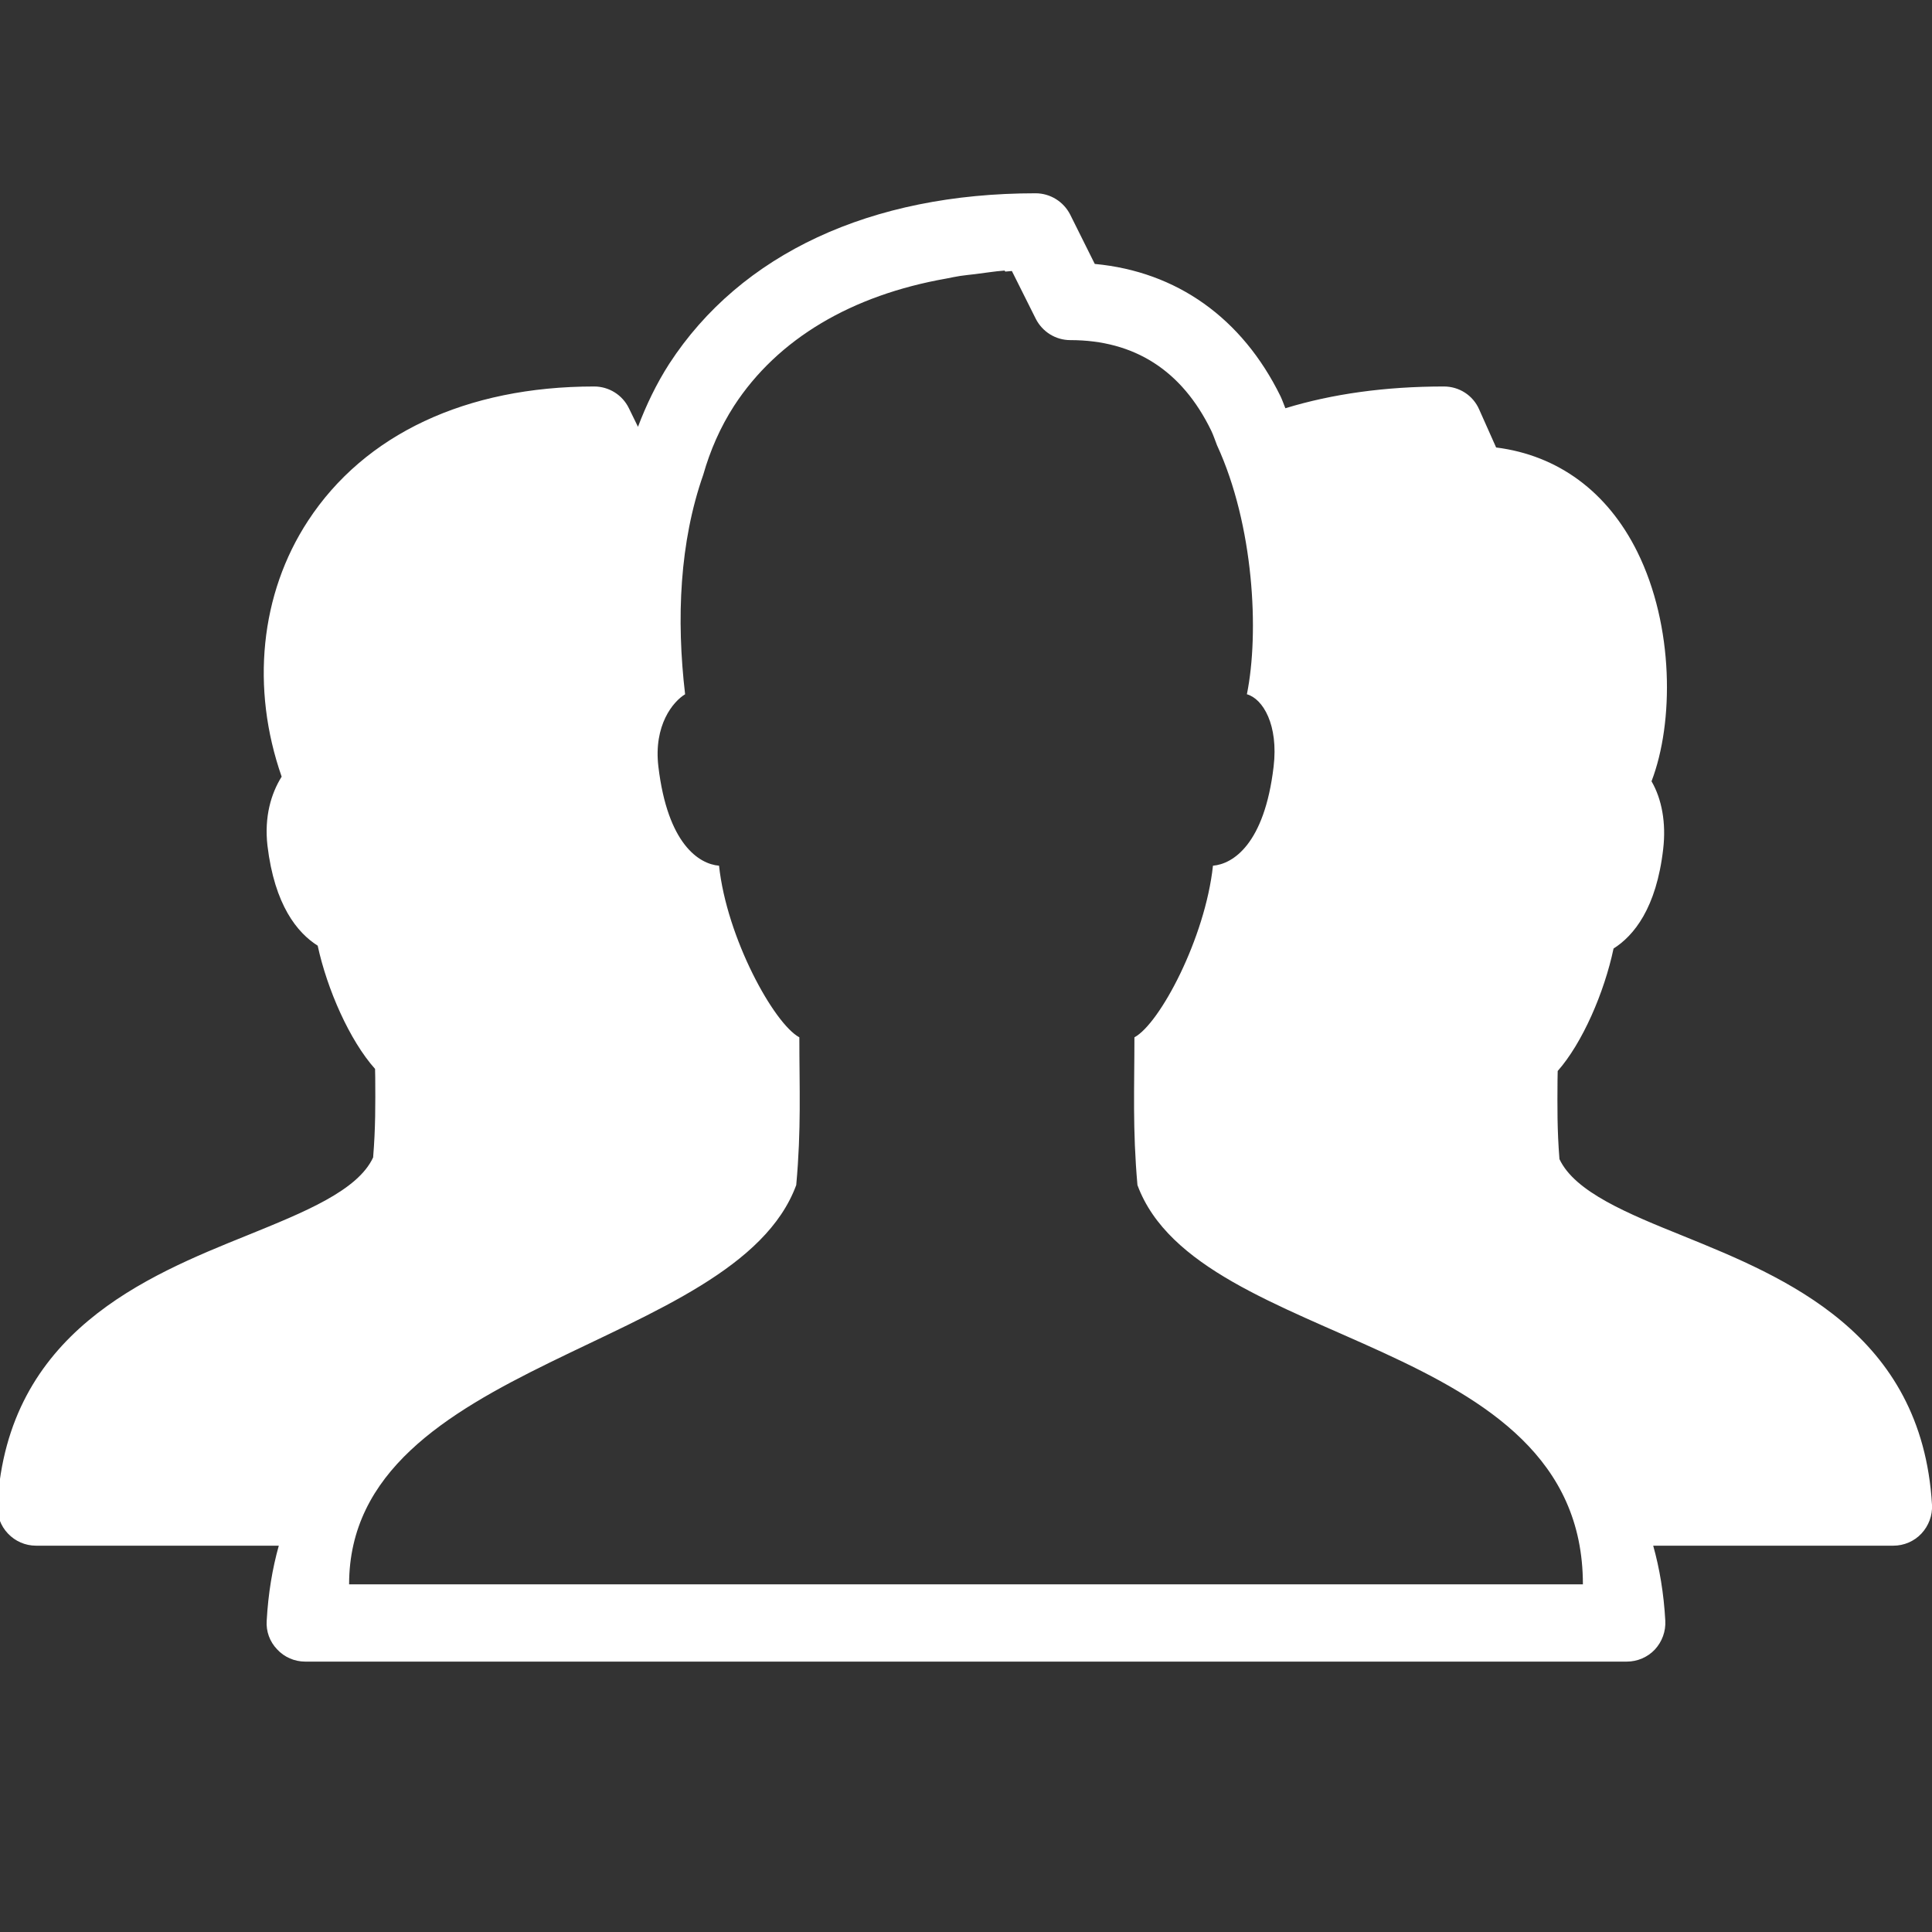 <?xml version="1.0" encoding="UTF-8"?> <svg xmlns="http://www.w3.org/2000/svg" width="23" height="23" viewBox="0 0 23 23" fill="none"><rect x="0" y="0" width="23" height="23" fill="#333333" stroke="none"/> <g clip-path="url(#clip0_23_776)"> <path d="M20.046 14.717C19.379 14.448 18.749 14.191 18.565 13.799C18.537 13.45 18.54 13.174 18.542 12.857L18.544 12.75C18.838 12.417 19.099 11.815 19.209 11.292C19.449 11.14 19.719 10.813 19.8 10.106C19.836 9.797 19.784 9.513 19.661 9.301C19.929 8.602 19.929 7.454 19.492 6.57C19.137 5.853 18.547 5.42 17.811 5.327L17.609 4.874C17.536 4.707 17.372 4.601 17.189 4.601C16.492 4.601 15.861 4.689 15.302 4.86C15.283 4.813 15.266 4.764 15.245 4.719C14.787 3.785 14.008 3.233 13.033 3.142L12.74 2.554C12.661 2.4 12.503 2.301 12.328 2.301C10.366 2.301 8.819 3.021 7.967 4.331C7.815 4.568 7.694 4.82 7.595 5.081L7.486 4.858C7.409 4.701 7.249 4.601 7.073 4.601C5.551 4.601 4.341 5.169 3.667 6.2C3.096 7.071 2.985 8.193 3.353 9.246C3.227 9.447 3.145 9.724 3.184 10.067C3.269 10.777 3.54 11.105 3.782 11.258C3.894 11.777 4.163 12.388 4.465 12.725L4.467 12.825C4.469 13.147 4.471 13.425 4.442 13.779C4.259 14.175 3.621 14.431 2.947 14.705C1.741 15.192 0.09 15.86 -0.031 17.914C-0.038 18.041 0.007 18.165 0.095 18.257C0.182 18.349 0.302 18.401 0.429 18.401H3.319C3.243 18.672 3.193 18.969 3.175 19.294C3.166 19.42 3.211 19.544 3.299 19.635C3.385 19.729 3.508 19.781 3.633 19.781H19.367C19.492 19.781 19.615 19.729 19.701 19.637C19.787 19.544 19.832 19.42 19.825 19.294C19.807 18.969 19.757 18.672 19.681 18.401H22.54C22.666 18.401 22.788 18.349 22.874 18.257C22.96 18.165 23.007 18.041 23 17.914C22.88 15.867 21.243 15.204 20.046 14.717ZM4.156 18.861C4.156 16.187 8.754 16.077 9.479 14.108C9.54 13.434 9.516 12.963 9.516 12.349C9.214 12.187 8.652 11.167 8.56 10.306C8.323 10.286 7.948 10.051 7.838 9.127C7.779 8.631 8.014 8.351 8.156 8.265C8.05 7.364 8.091 6.452 8.372 5.652C8.454 5.363 8.575 5.086 8.738 4.833C9.259 4.031 10.142 3.514 11.266 3.316C11.32 3.305 11.374 3.294 11.43 3.285C11.488 3.276 11.547 3.271 11.604 3.264C11.723 3.25 11.836 3.23 11.96 3.221L11.967 3.233C11.994 3.232 12.019 3.228 12.046 3.226L12.33 3.794C12.409 3.95 12.567 4.049 12.742 4.049C13.505 4.049 14.07 4.41 14.418 5.124C14.445 5.179 14.465 5.242 14.488 5.3C14.927 6.252 14.993 7.531 14.844 8.265C15.036 8.319 15.221 8.631 15.162 9.127C15.053 10.051 14.677 10.286 14.44 10.306C14.348 11.167 13.807 12.187 13.505 12.349C13.505 12.963 13.482 13.434 13.541 14.108C14.267 16.077 18.844 15.871 18.844 18.861H4.156Z" fill="white"></path> </g> <defs> <clipPath id="clip0_23_776"> <rect width="23" height="23" fill="white"></rect> </clipPath> </defs> </svg> 
